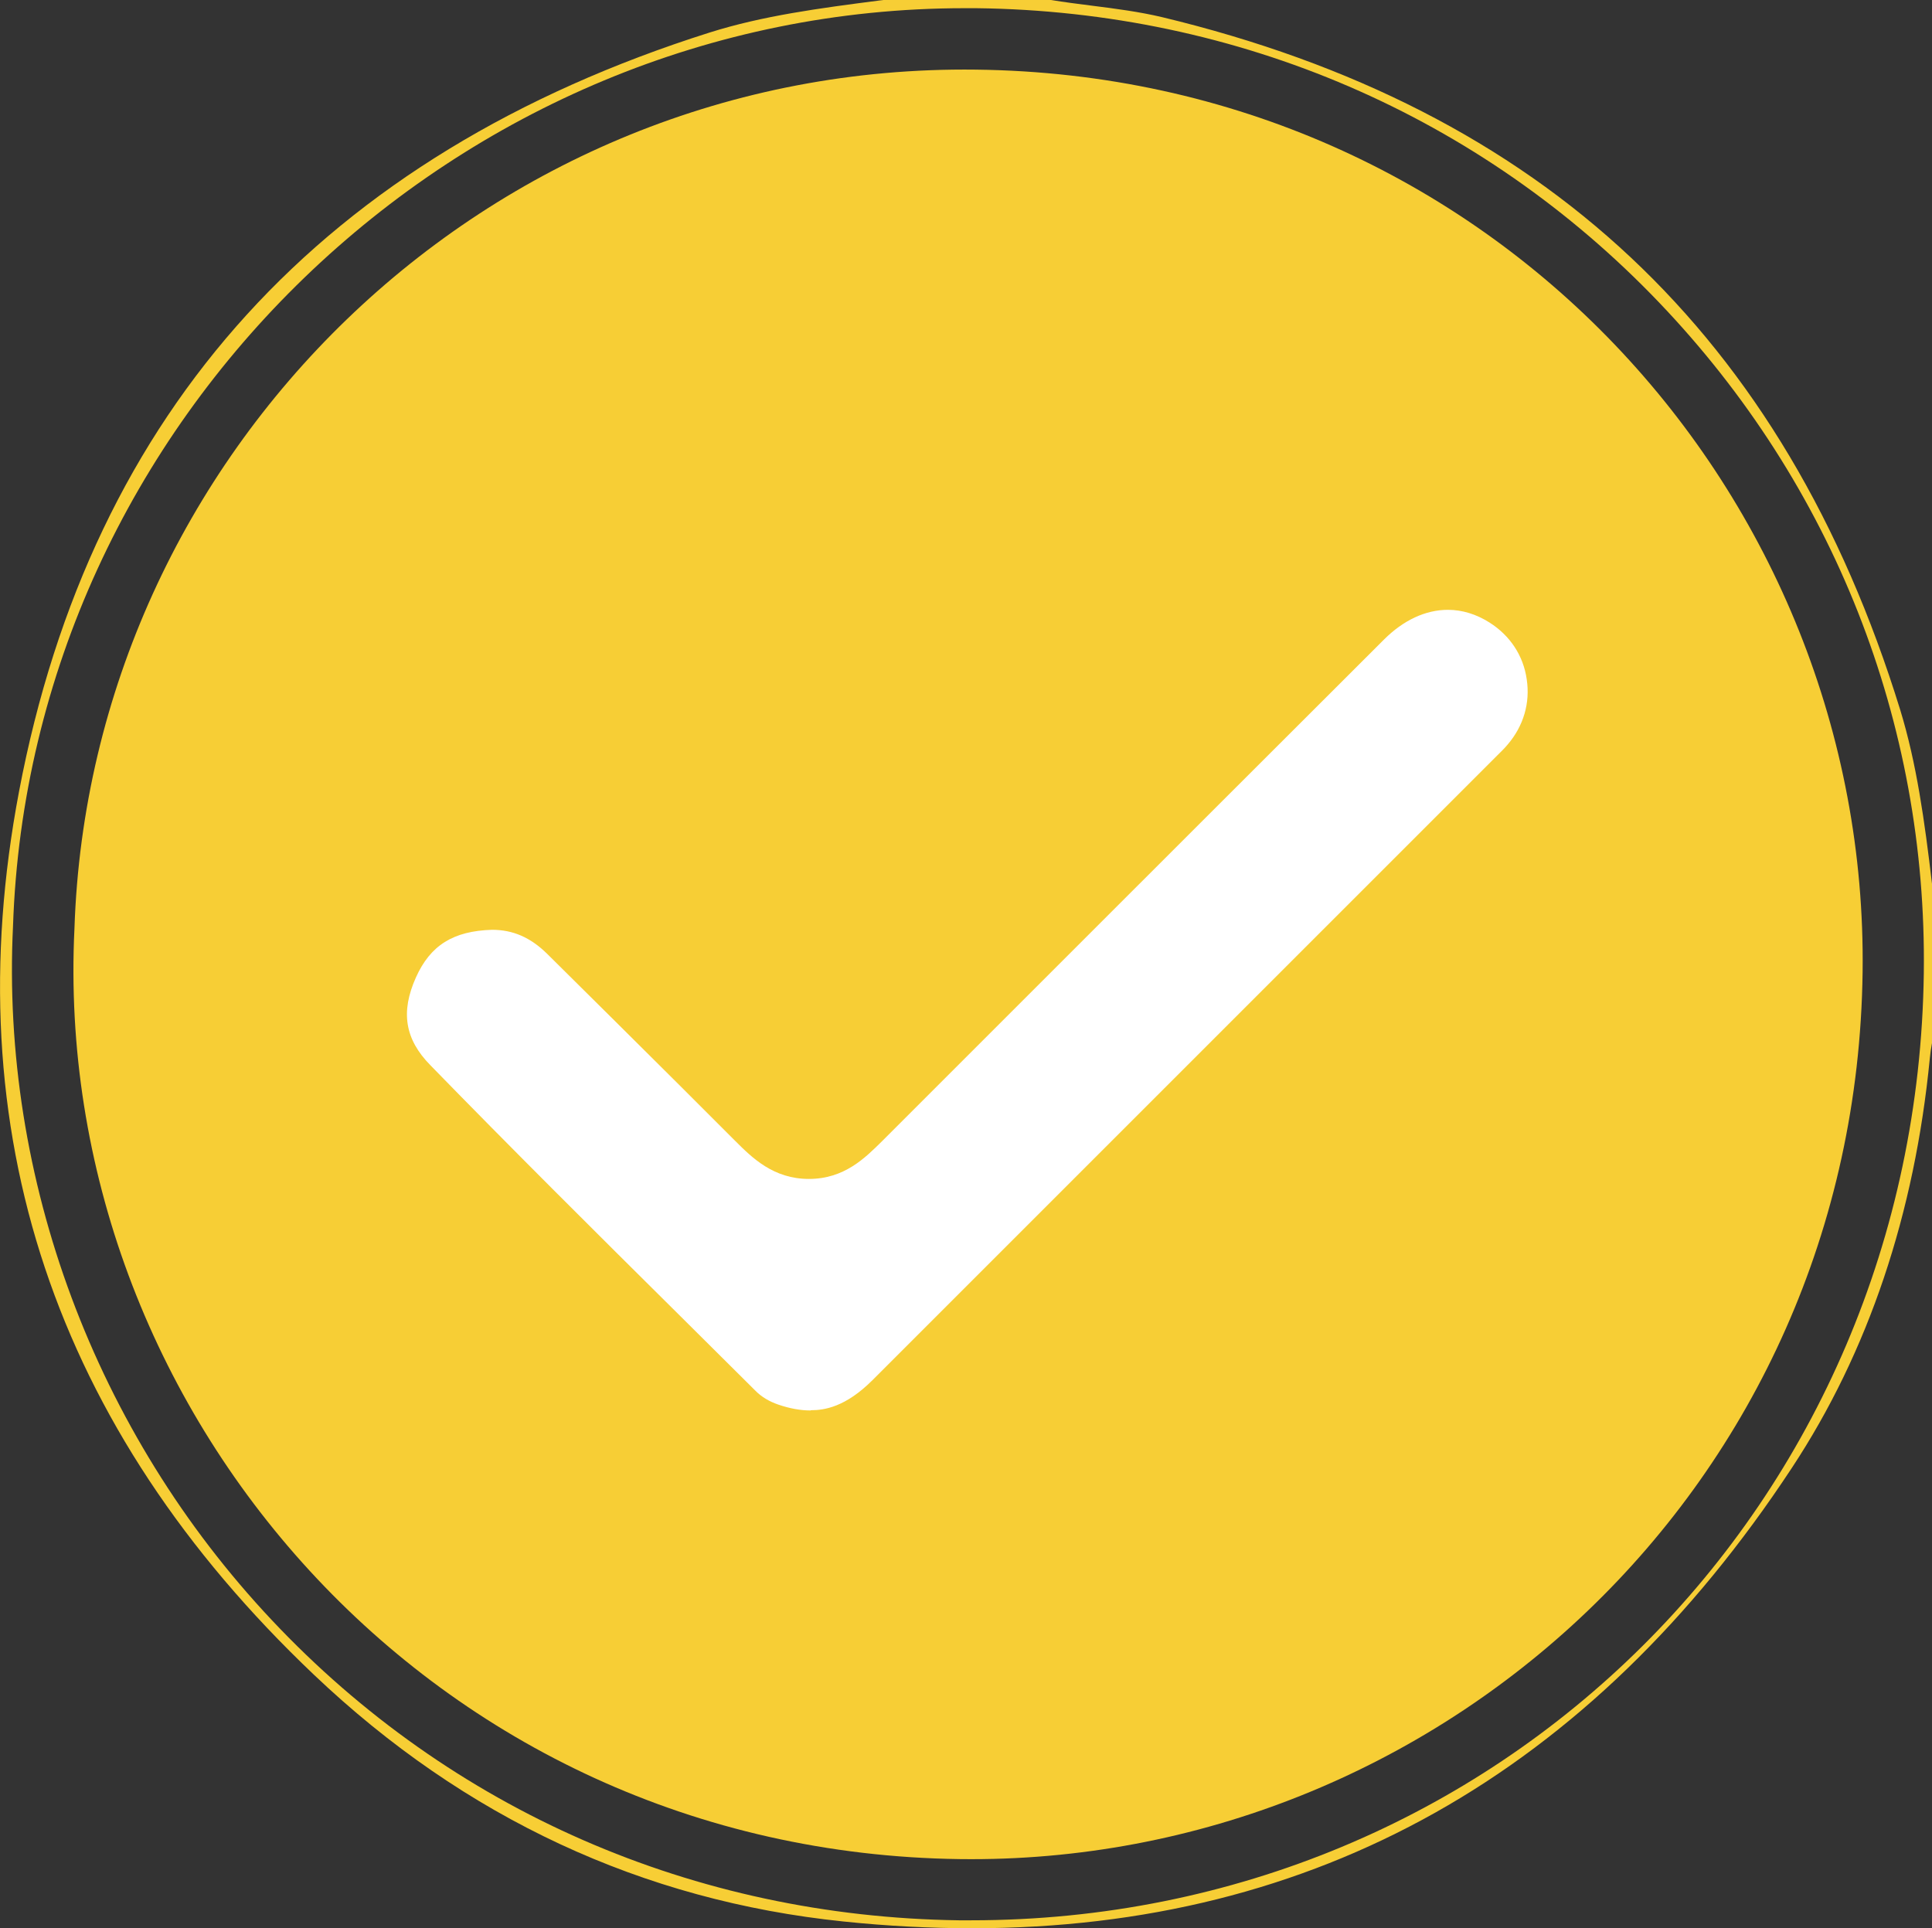 <svg xmlns="http://www.w3.org/2000/svg" id="Capa_2" data-name="Capa 2" viewBox="0 0 80.18 80.03"><rect x="0" y="0" width="80.18" height="80.03" fill="#333333" stroke="none"/><defs><style>      .cls-1 {        fill: #f7ce35;      }      .cls-1, .cls-2 {        stroke-width: 0px;      }      .cls-2 {        fill: #fff;      }    </style></defs><g id="Capa_1-2" data-name="Capa 1"><path class="cls-1" d="m3.09,38.53c-.97,19.88,14.75,38.34,36.74,38.63,19.79.26,37.19-15.44,37.47-36.81.26-19.77-15.43-37.21-36.8-37.46C20.12,2.64,3.74,18.89,3.09,38.53Z"></path><path class="cls-1" d="m40.35,80.03c-1.73,0-3.52-.09-5.34-.28-8.34-.86-15.73-4.3-21.98-10.24C2.24,59.26-1.88,46.93.79,32.85,3.79,17.02,13.43,6.42,29.45,1.35c2.22-.7,4.57-1.01,7.05-1.33l.17-.02h6.95c.55.09,1.1.16,1.65.23,1.04.13,2.02.26,2.95.48,15.82,3.8,25.84,13.2,30.64,28.75.68,2.22,1.01,4.59,1.32,7.22v6.61c-.04.21-.07.42-.09.63-.63,6.46-2.55,12.19-5.73,17.01-8.34,12.67-19.78,19.1-34,19.1ZM40.03.34C18.96.34,1.24,17.43.54,38.44c-.51,10.48,3.4,21,10.74,28.8,7.42,7.89,17.54,12.31,28.51,12.46h.52c21.88,0,39.24-17.27,39.53-39.31.14-10.4-3.77-20.29-10.99-27.84C61.45,4.81,51.39.47,40.52.34h-.49Z"></path><path class="cls-2" d="m33.64,58.54c-.41,0-.86-.08-1.33-.24-.38-.13-.71-.32-.98-.6l-3.23-3.21c-3.38-3.35-6.87-6.82-10.24-10.28-1.06-1.08-1.24-2.21-.6-3.64.6-1.34,1.55-1.93,3.16-1.98.86,0,1.59.31,2.29,1,1.87,1.85,3.74,3.71,5.61,5.57l2.19,2.19c.71.71,1.59,1.58,3.06,1.58s2.33-.87,3.03-1.56l5.61-5.61c5.07-5.07,10.14-10.14,15.22-15.21.81-.81,1.73-1.24,2.66-1.24.59,0,1.18.18,1.73.53.85.54,1.4,1.37,1.54,2.35.15.98-.13,1.94-.79,2.71-.14.17-.29.31-.44.46l-25.92,25.92c-1.12,1.12-2,1.25-2.56,1.25Z"></path></g></svg>